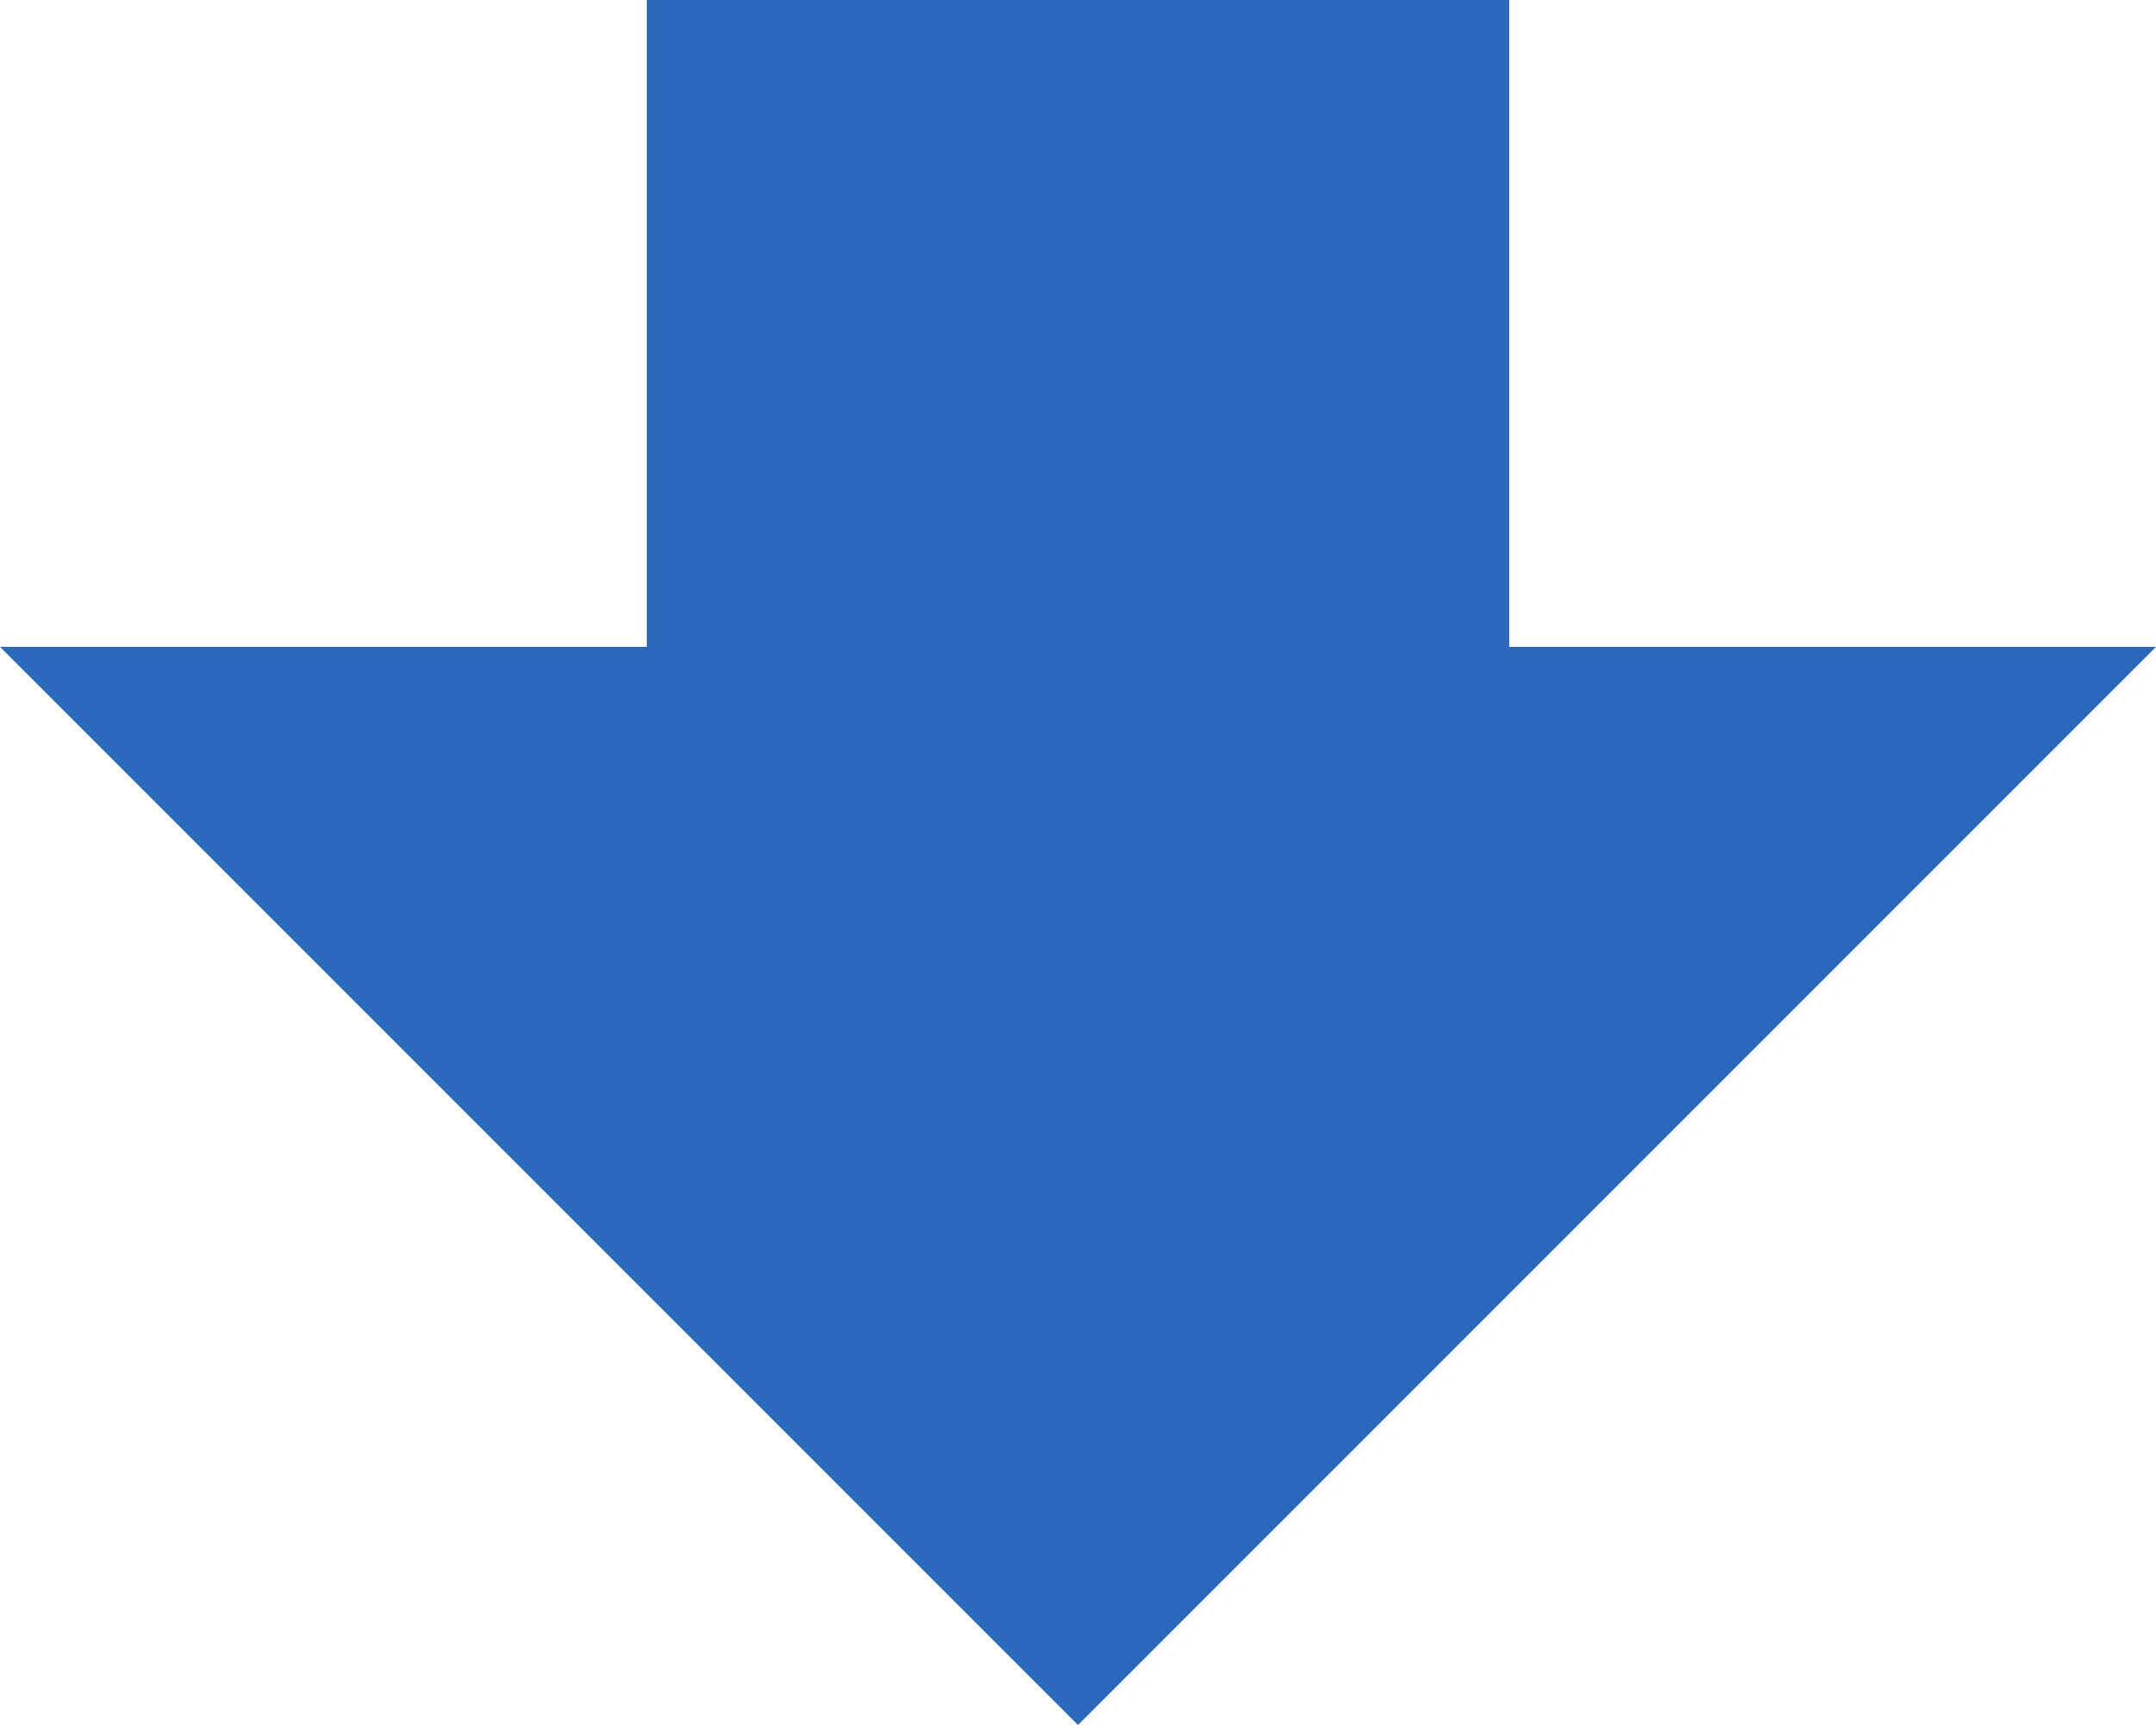 <?xml version="1.0" encoding="UTF-8"?>
<svg xmlns="http://www.w3.org/2000/svg" width="100" height="80" viewBox="0 0 100 80">
  <g transform="translate(-890 -3530)">
    <path d="M50,0l50,50H0Z" transform="translate(990 3610) rotate(180)" fill="#2b69bc"></path>
    <rect width="40" height="40" transform="translate(920 3530)" fill="#2b69bc"></rect>
  </g>
</svg>
